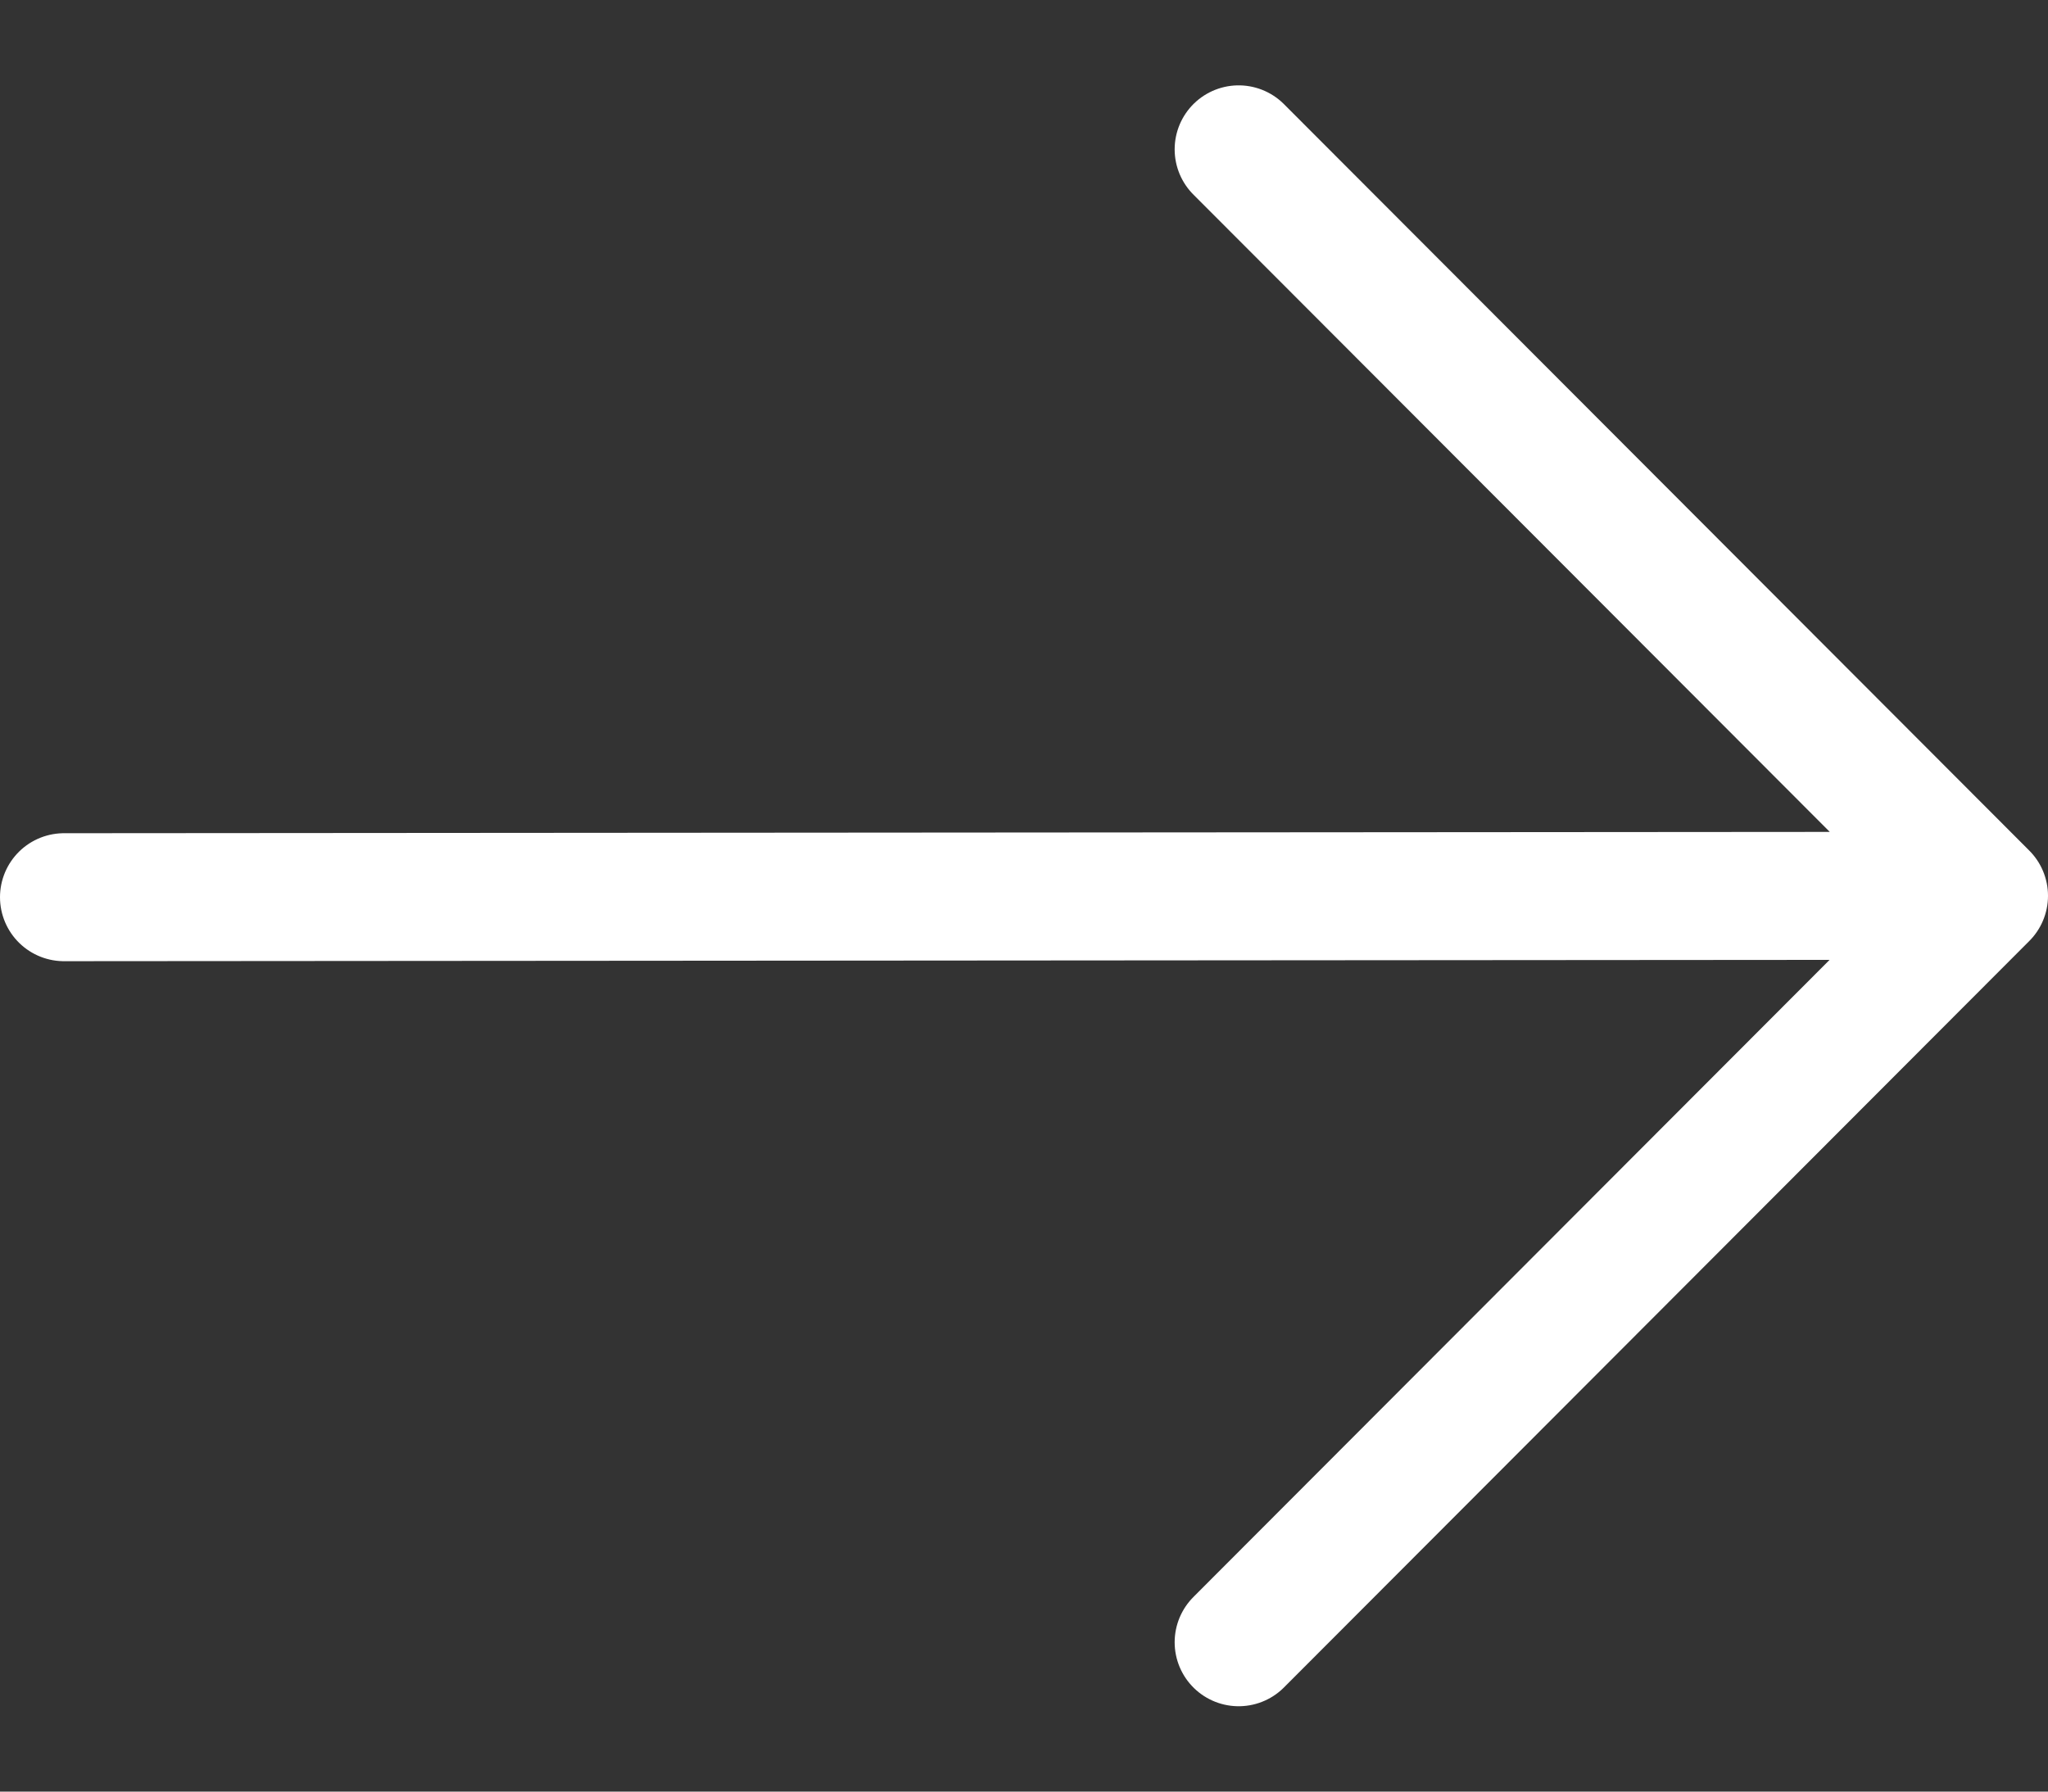 <svg width="16" height="14" viewBox="0 0 16 14" fill="none" xmlns="http://www.w3.org/2000/svg">
<rect x="0" y="0" width="16" height="14" fill="#333333" stroke="none"/>
<path d="M0.5 7.011L15.324 7M9.677 12.833L15.5 7L9.677 1.167" stroke="white" stroke-linecap="round" stroke-linejoin="round"/>
</svg>
